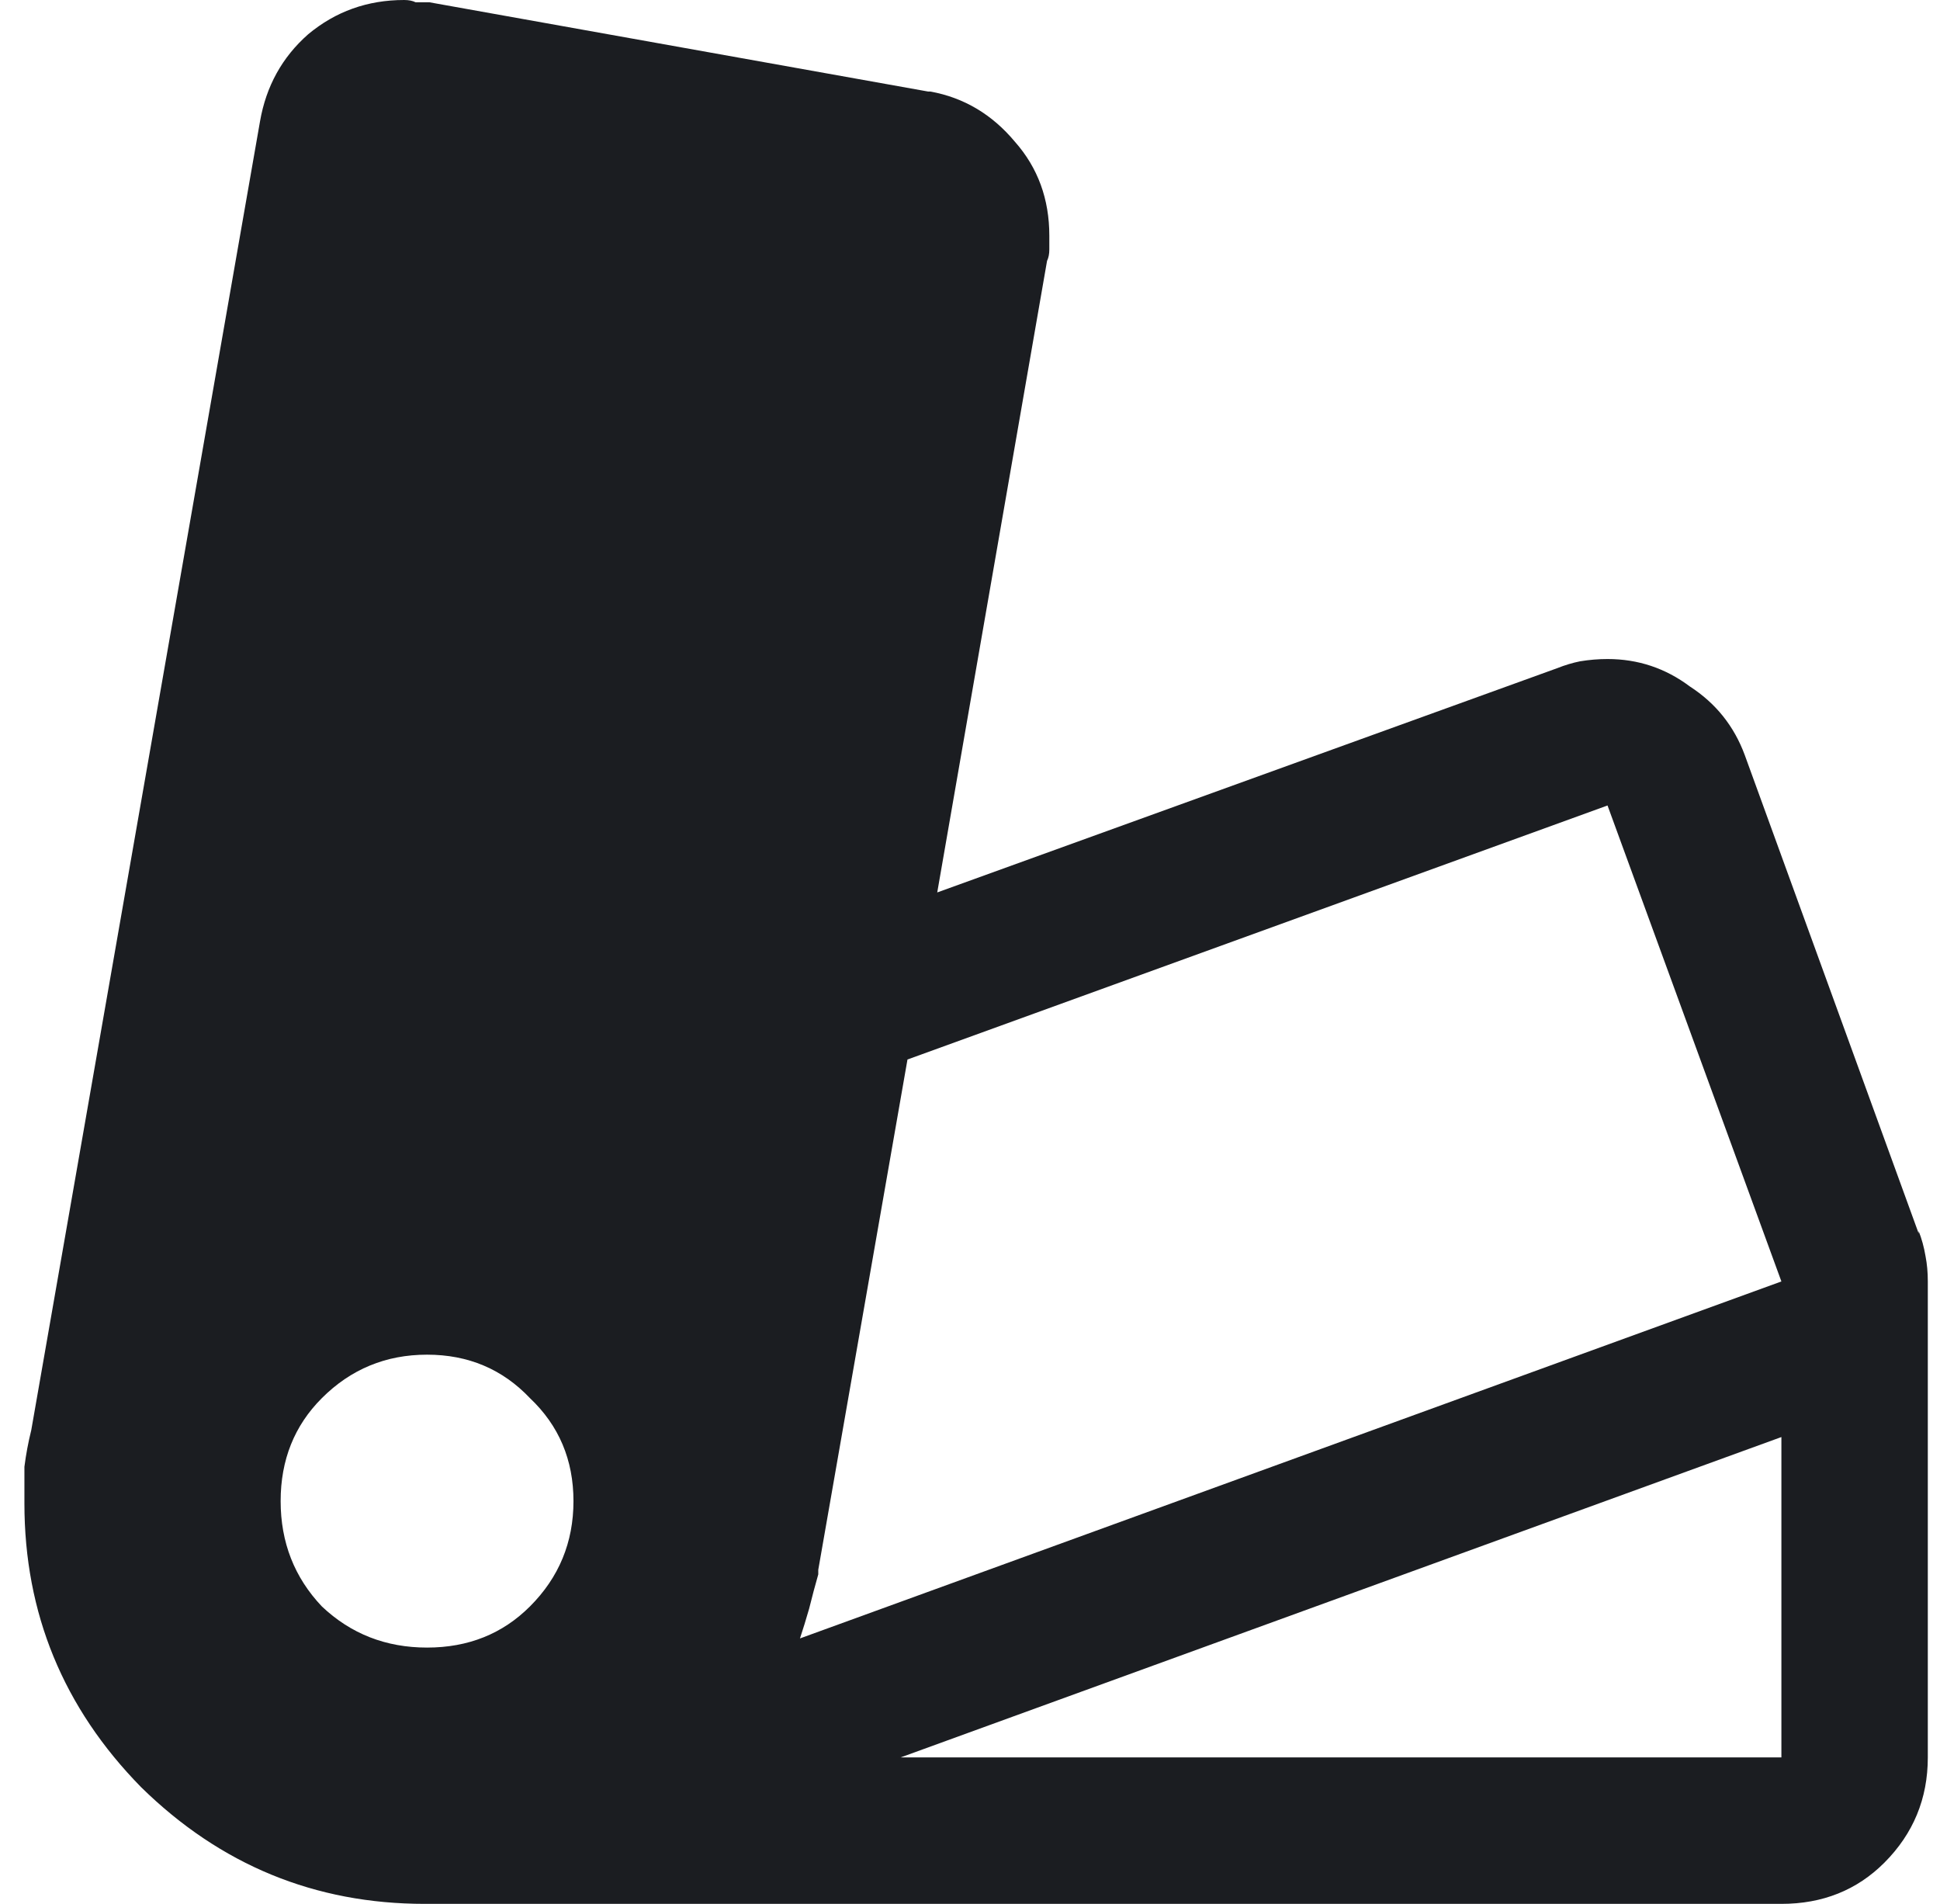 <svg width="53" height="52" viewBox="0 0 53 52" fill="none" xmlns="http://www.w3.org/2000/svg">
<path d="M11.667 45C12.792 45 13.729 44.625 14.479 43.875C15.271 43.083 15.667 42.125 15.667 41C15.667 39.875 15.271 38.938 14.479 38.188C13.729 37.396 12.792 37 11.667 37C10.542 37 9.584 37.396 8.792 38.188C8.042 38.938 7.667 39.875 7.667 41C7.667 42.125 8.042 43.083 8.792 43.875C9.584 44.625 10.542 45 11.667 45ZM22.355 43C22.271 43.292 22.188 43.604 22.105 43.938C22.021 44.229 21.938 44.5 21.855 44.75L48.667 35L43.917 22L24.792 28.938L22.355 42.875V43ZM48.667 39.25L24.605 48H48.667V39.25ZM52.667 48C52.667 49.125 52.271 50.083 51.48 50.875C50.73 51.625 49.792 52 48.667 52H11.604C8.604 52 6.021 50.938 3.854 48.812C1.729 46.646 0.667 44.062 0.667 41.062C0.667 40.688 0.667 40.354 0.667 40.062C0.709 39.729 0.771 39.396 0.854 39.062L7.104 3.312C7.271 2.354 7.709 1.562 8.417 0.938C9.167 0.312 10.042 0 11.042 0C11.167 0 11.271 0.021 11.354 0.062C11.479 0.062 11.604 0.062 11.729 0.062L25.355 2.5H25.417C26.334 2.667 27.105 3.125 27.73 3.875C28.355 4.583 28.667 5.438 28.667 6.438V6.812C28.667 6.938 28.646 7.042 28.605 7.125L25.605 24.375L42.542 18.25C42.75 18.167 42.959 18.104 43.167 18.062C43.417 18.021 43.667 18 43.917 18C44.75 18 45.5 18.25 46.167 18.75C46.875 19.208 47.375 19.833 47.667 20.625L52.417 33.688V33.625C52.5 33.833 52.563 34.062 52.605 34.312C52.646 34.521 52.667 34.75 52.667 35V48Z" fill="#1B1D21"/>
</svg>
